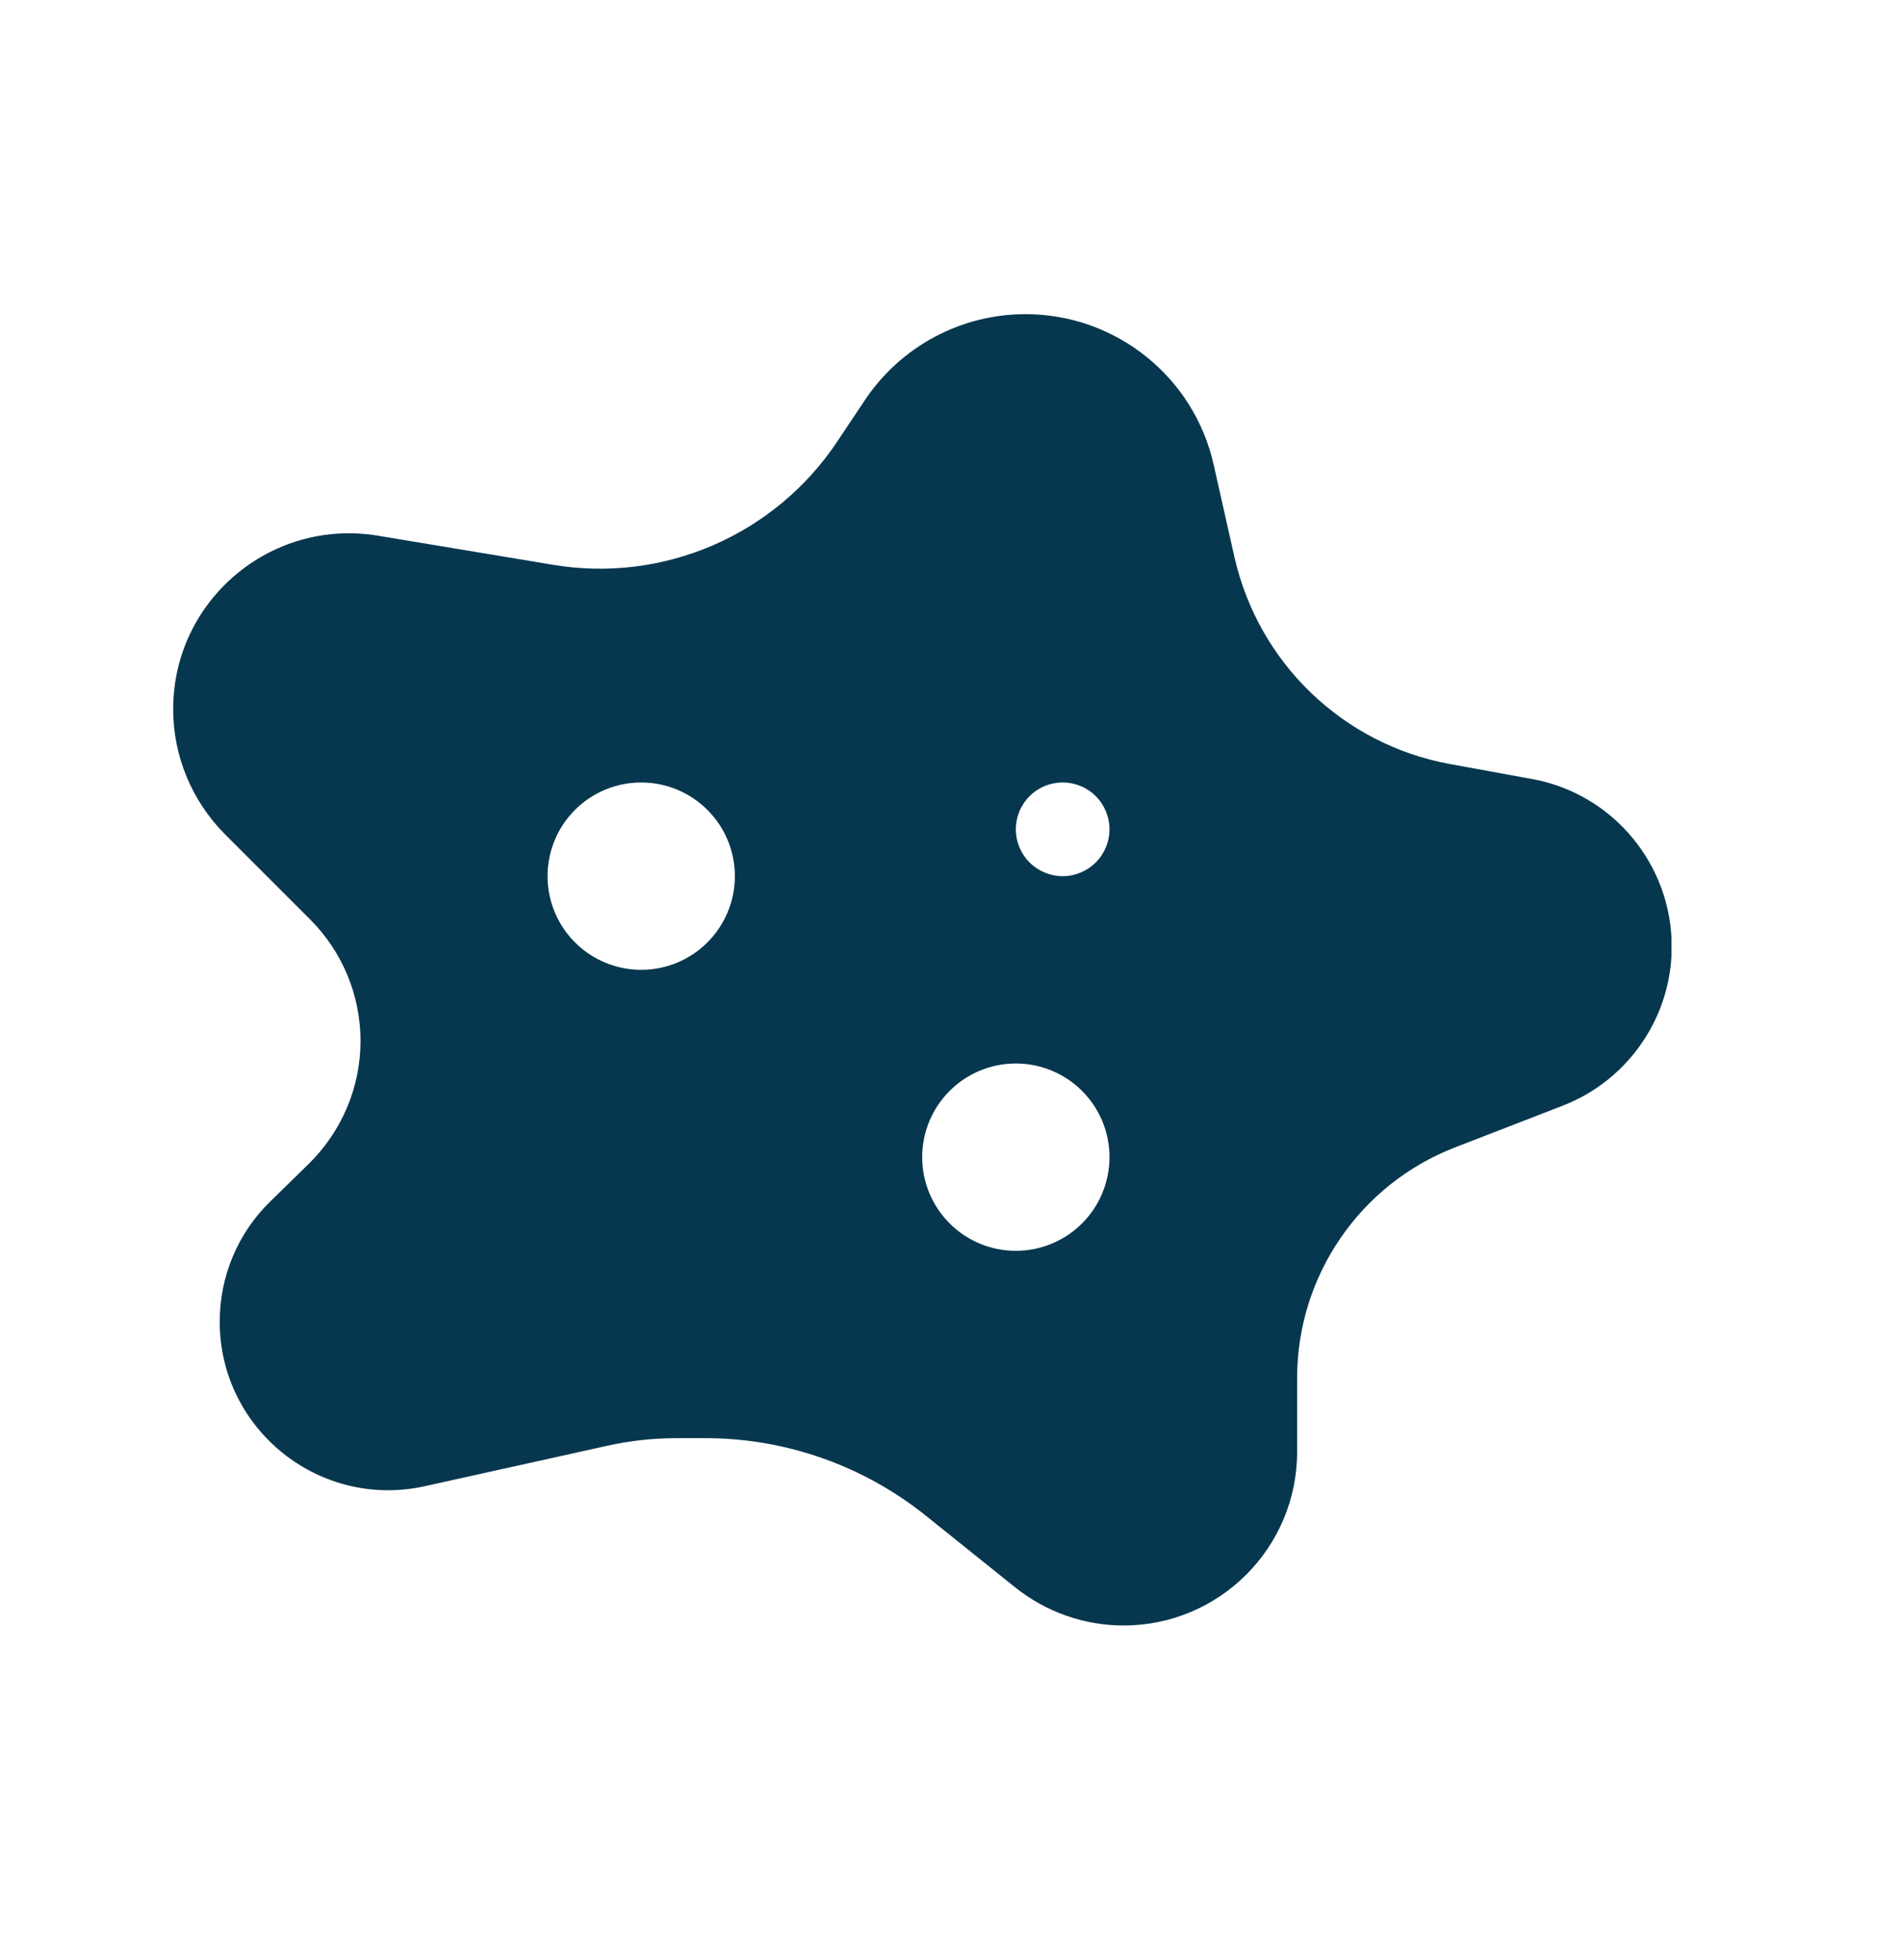 <svg width="33" height="34" viewBox="0 0 33 34" fill="none" xmlns="http://www.w3.org/2000/svg">
<g clip-path="url(#clip0_690_1467)">
<path d="M15.005 6.943L14.527 7.659C13.445 9.284 11.511 10.122 9.586 9.797L6.56 9.294C4.696 8.984 3 10.421 3.005 12.31C3.005 13.118 3.33 13.895 3.899 14.469L5.381 15.951C5.94 16.51 6.255 17.267 6.255 18.059C6.255 18.861 5.93 19.628 5.356 20.192L4.691 20.842C4.127 21.39 3.812 22.142 3.812 22.929C3.812 24.797 5.544 26.189 7.372 25.783L10.536 25.082C10.927 24.995 11.333 24.95 11.734 24.95H12.242C13.623 24.95 14.969 25.422 16.051 26.285L17.615 27.54C18.148 27.966 18.813 28.2 19.494 28.2C21.154 28.2 22.505 26.854 22.505 25.189V23.909C22.505 22.137 23.592 20.547 25.242 19.907L27.116 19.181C28.253 18.739 29.005 17.642 29.005 16.424C29.005 14.997 27.984 13.768 26.578 13.514L25.156 13.255C23.302 12.915 21.835 11.503 21.418 9.665L21.058 8.065C20.717 6.537 19.357 5.45 17.792 5.45C16.675 5.45 15.629 6.008 15.005 6.943ZM11.125 13.575C11.556 13.575 11.969 13.746 12.274 14.051C12.579 14.355 12.75 14.769 12.75 15.2C12.75 15.631 12.579 16.044 12.274 16.349C11.969 16.654 11.556 16.825 11.125 16.825C10.694 16.825 10.28 16.654 9.976 16.349C9.671 16.044 9.5 15.631 9.5 15.2C9.5 14.769 9.671 14.355 9.976 14.051C10.28 13.746 10.694 13.575 11.125 13.575ZM17.625 14.387C17.625 14.172 17.71 13.965 17.863 13.813C18.015 13.66 18.222 13.575 18.437 13.575C18.653 13.575 18.86 13.66 19.012 13.813C19.164 13.965 19.25 14.172 19.25 14.387C19.25 14.603 19.164 14.809 19.012 14.962C18.86 15.114 18.653 15.2 18.437 15.2C18.222 15.2 18.015 15.114 17.863 14.962C17.71 14.809 17.625 14.603 17.625 14.387ZM17.625 18.45C18.056 18.45 18.469 18.621 18.774 18.926C19.079 19.23 19.25 19.644 19.25 20.075C19.25 20.506 19.079 20.919 18.774 21.224C18.469 21.529 18.056 21.7 17.625 21.7C17.194 21.7 16.78 21.529 16.476 21.224C16.171 20.919 16 20.506 16 20.075C16 19.644 16.171 19.23 16.476 18.926C16.78 18.621 17.194 18.45 17.625 18.45Z" fill="#07374F"/>
</g>
<defs>
<clipPath id="clip0_690_1467">
<rect width="26" height="26" fill="white" transform="translate(3 3.825)"/>
</clipPath>
</defs>
</svg>
